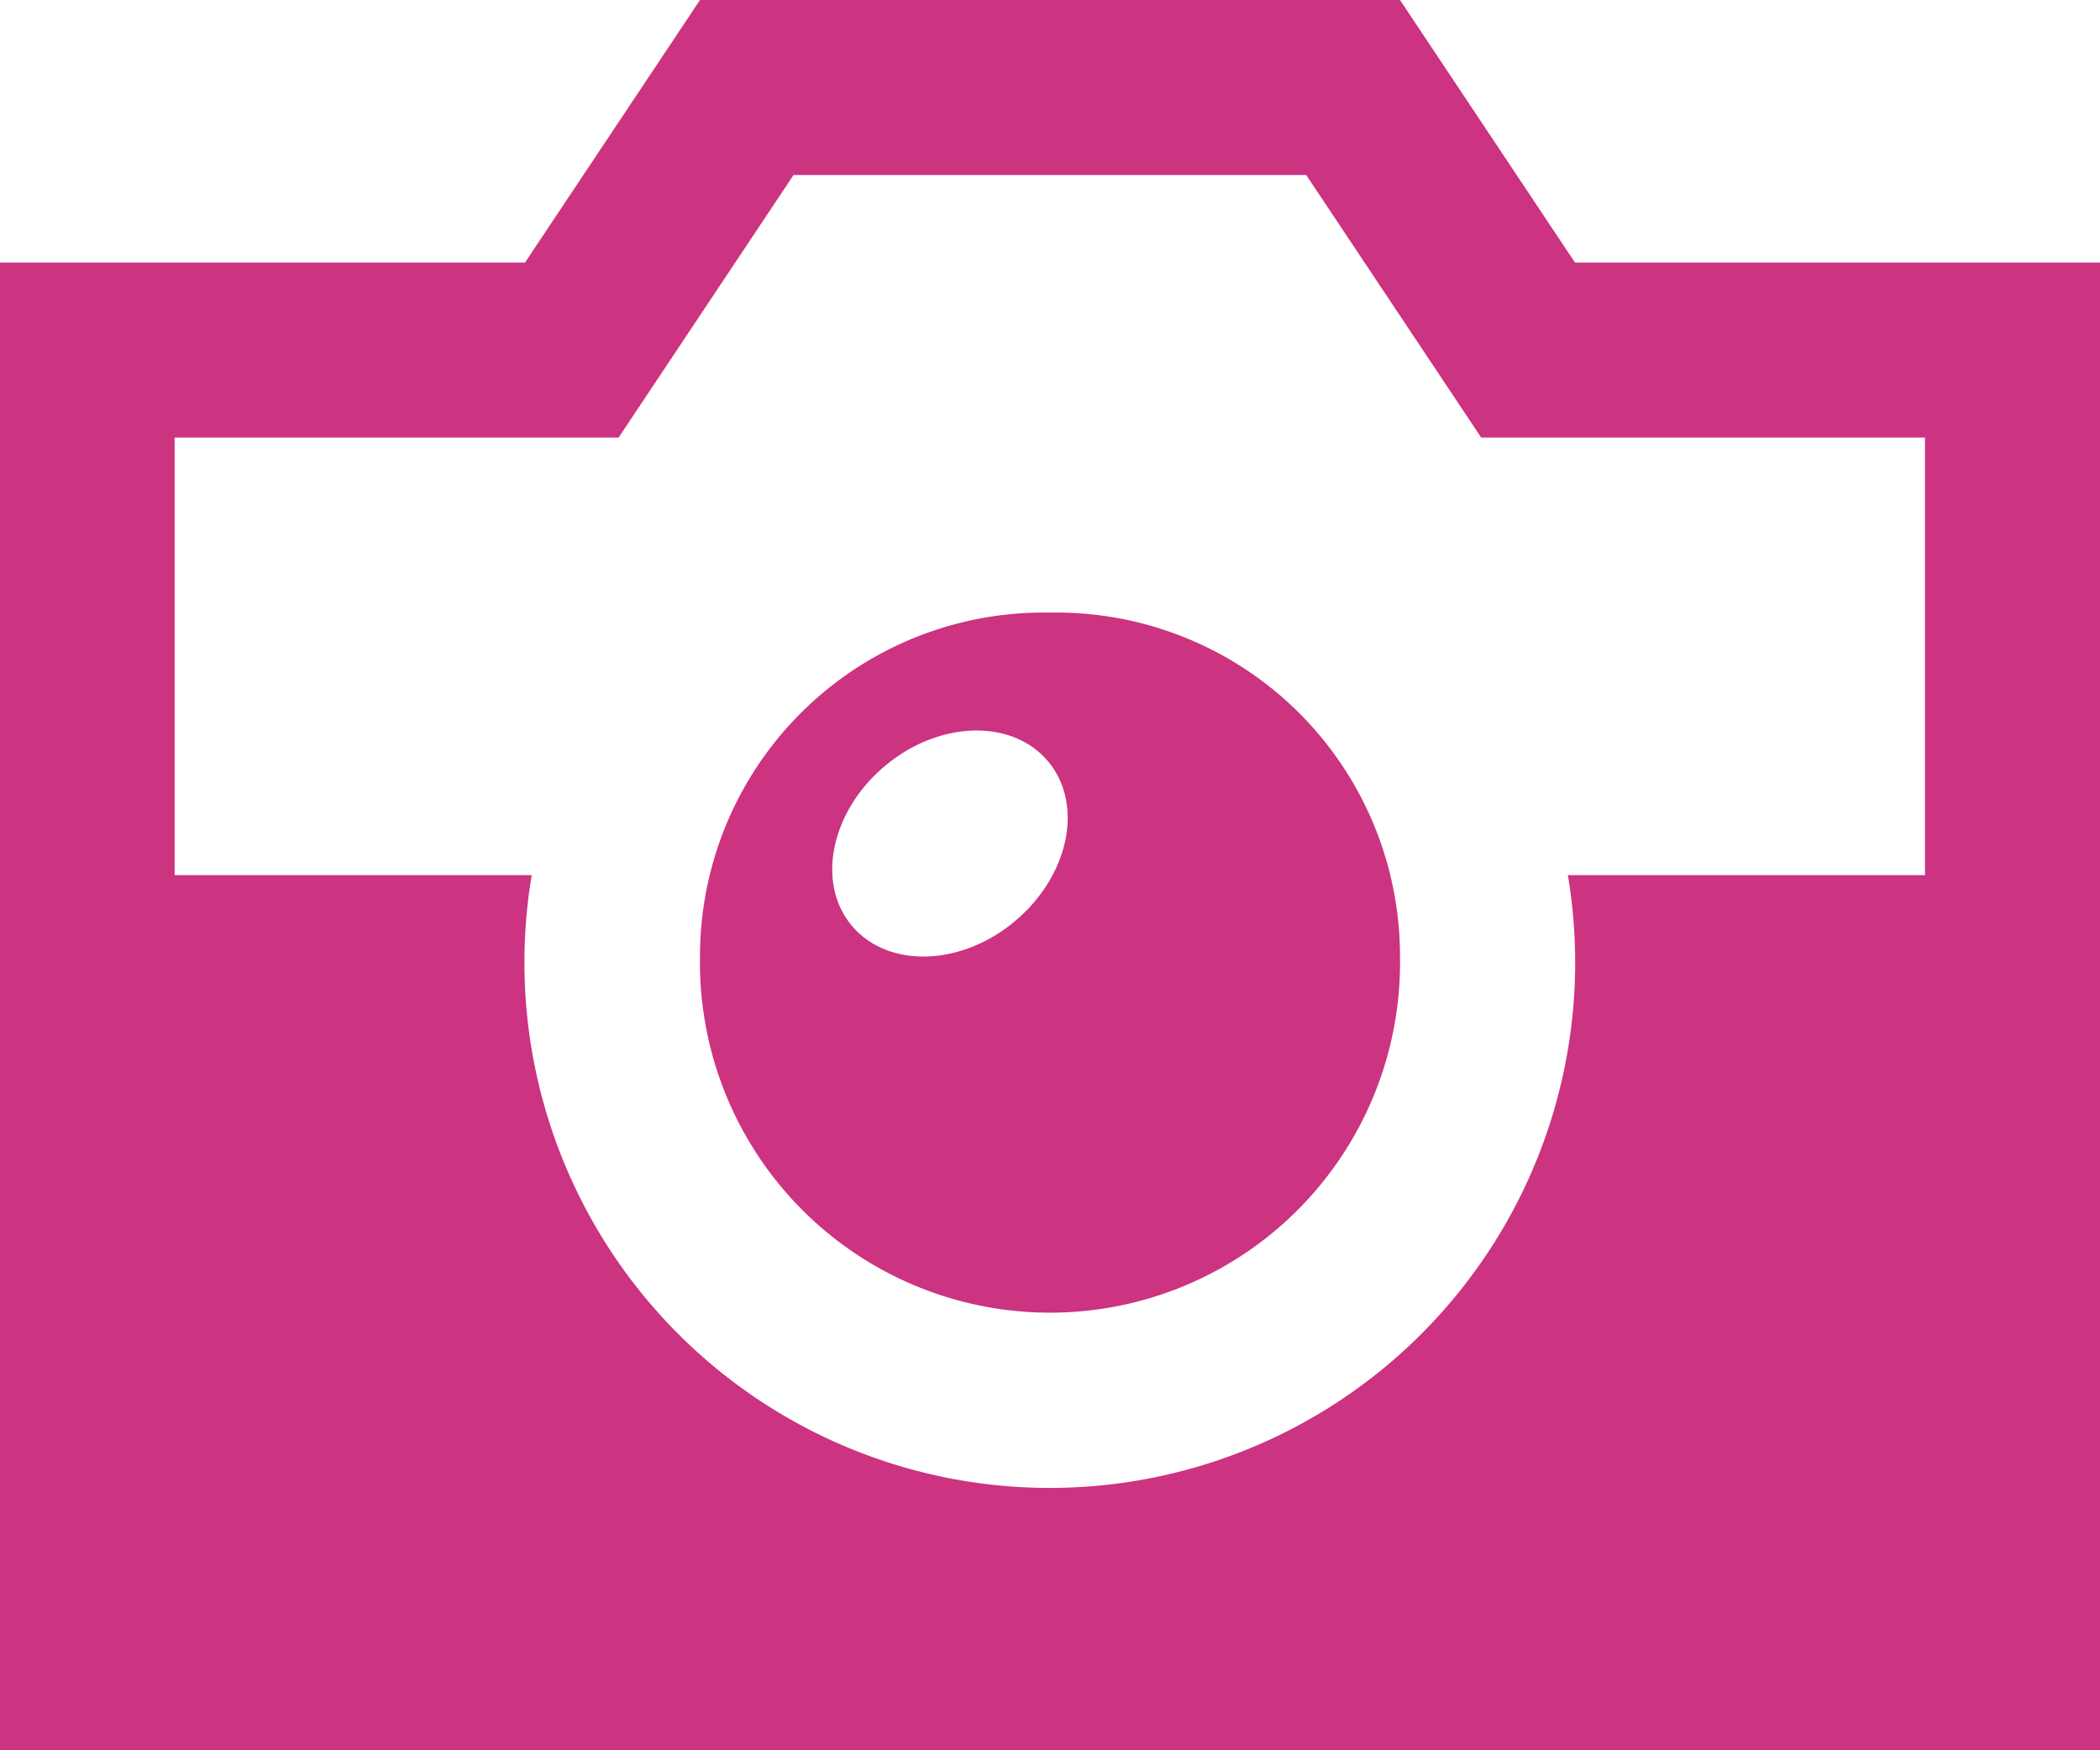 <svg xmlns="http://www.w3.org/2000/svg" width="52.926" height="44.105" viewBox="0 0 52.926 44.105"><path d="M39.694,8.616,35.284,2H17.642l-4.41,6.616H0V46.1H52.926V8.616Zm8.821,15.437h-9a13.241,13.241,0,1,1-26.114,0h-9V13.026H15.591L20,6.41h12.92l4.41,6.616H48.515ZM26.463,17.437a8.661,8.661,0,0,0-8.821,8.686,8.822,8.822,0,1,0,17.642,0A8.661,8.661,0,0,0,26.463,17.437Zm-.961,7.84c-1.394,1.109-3.222,1.1-4.084-.013s-.428-2.92.966-4.029,3.222-1.1,4.082.015S26.895,24.167,25.5,25.276Z" transform="translate(0 -2)" fill="rgb(203.8,51,128.6 )"/></svg>